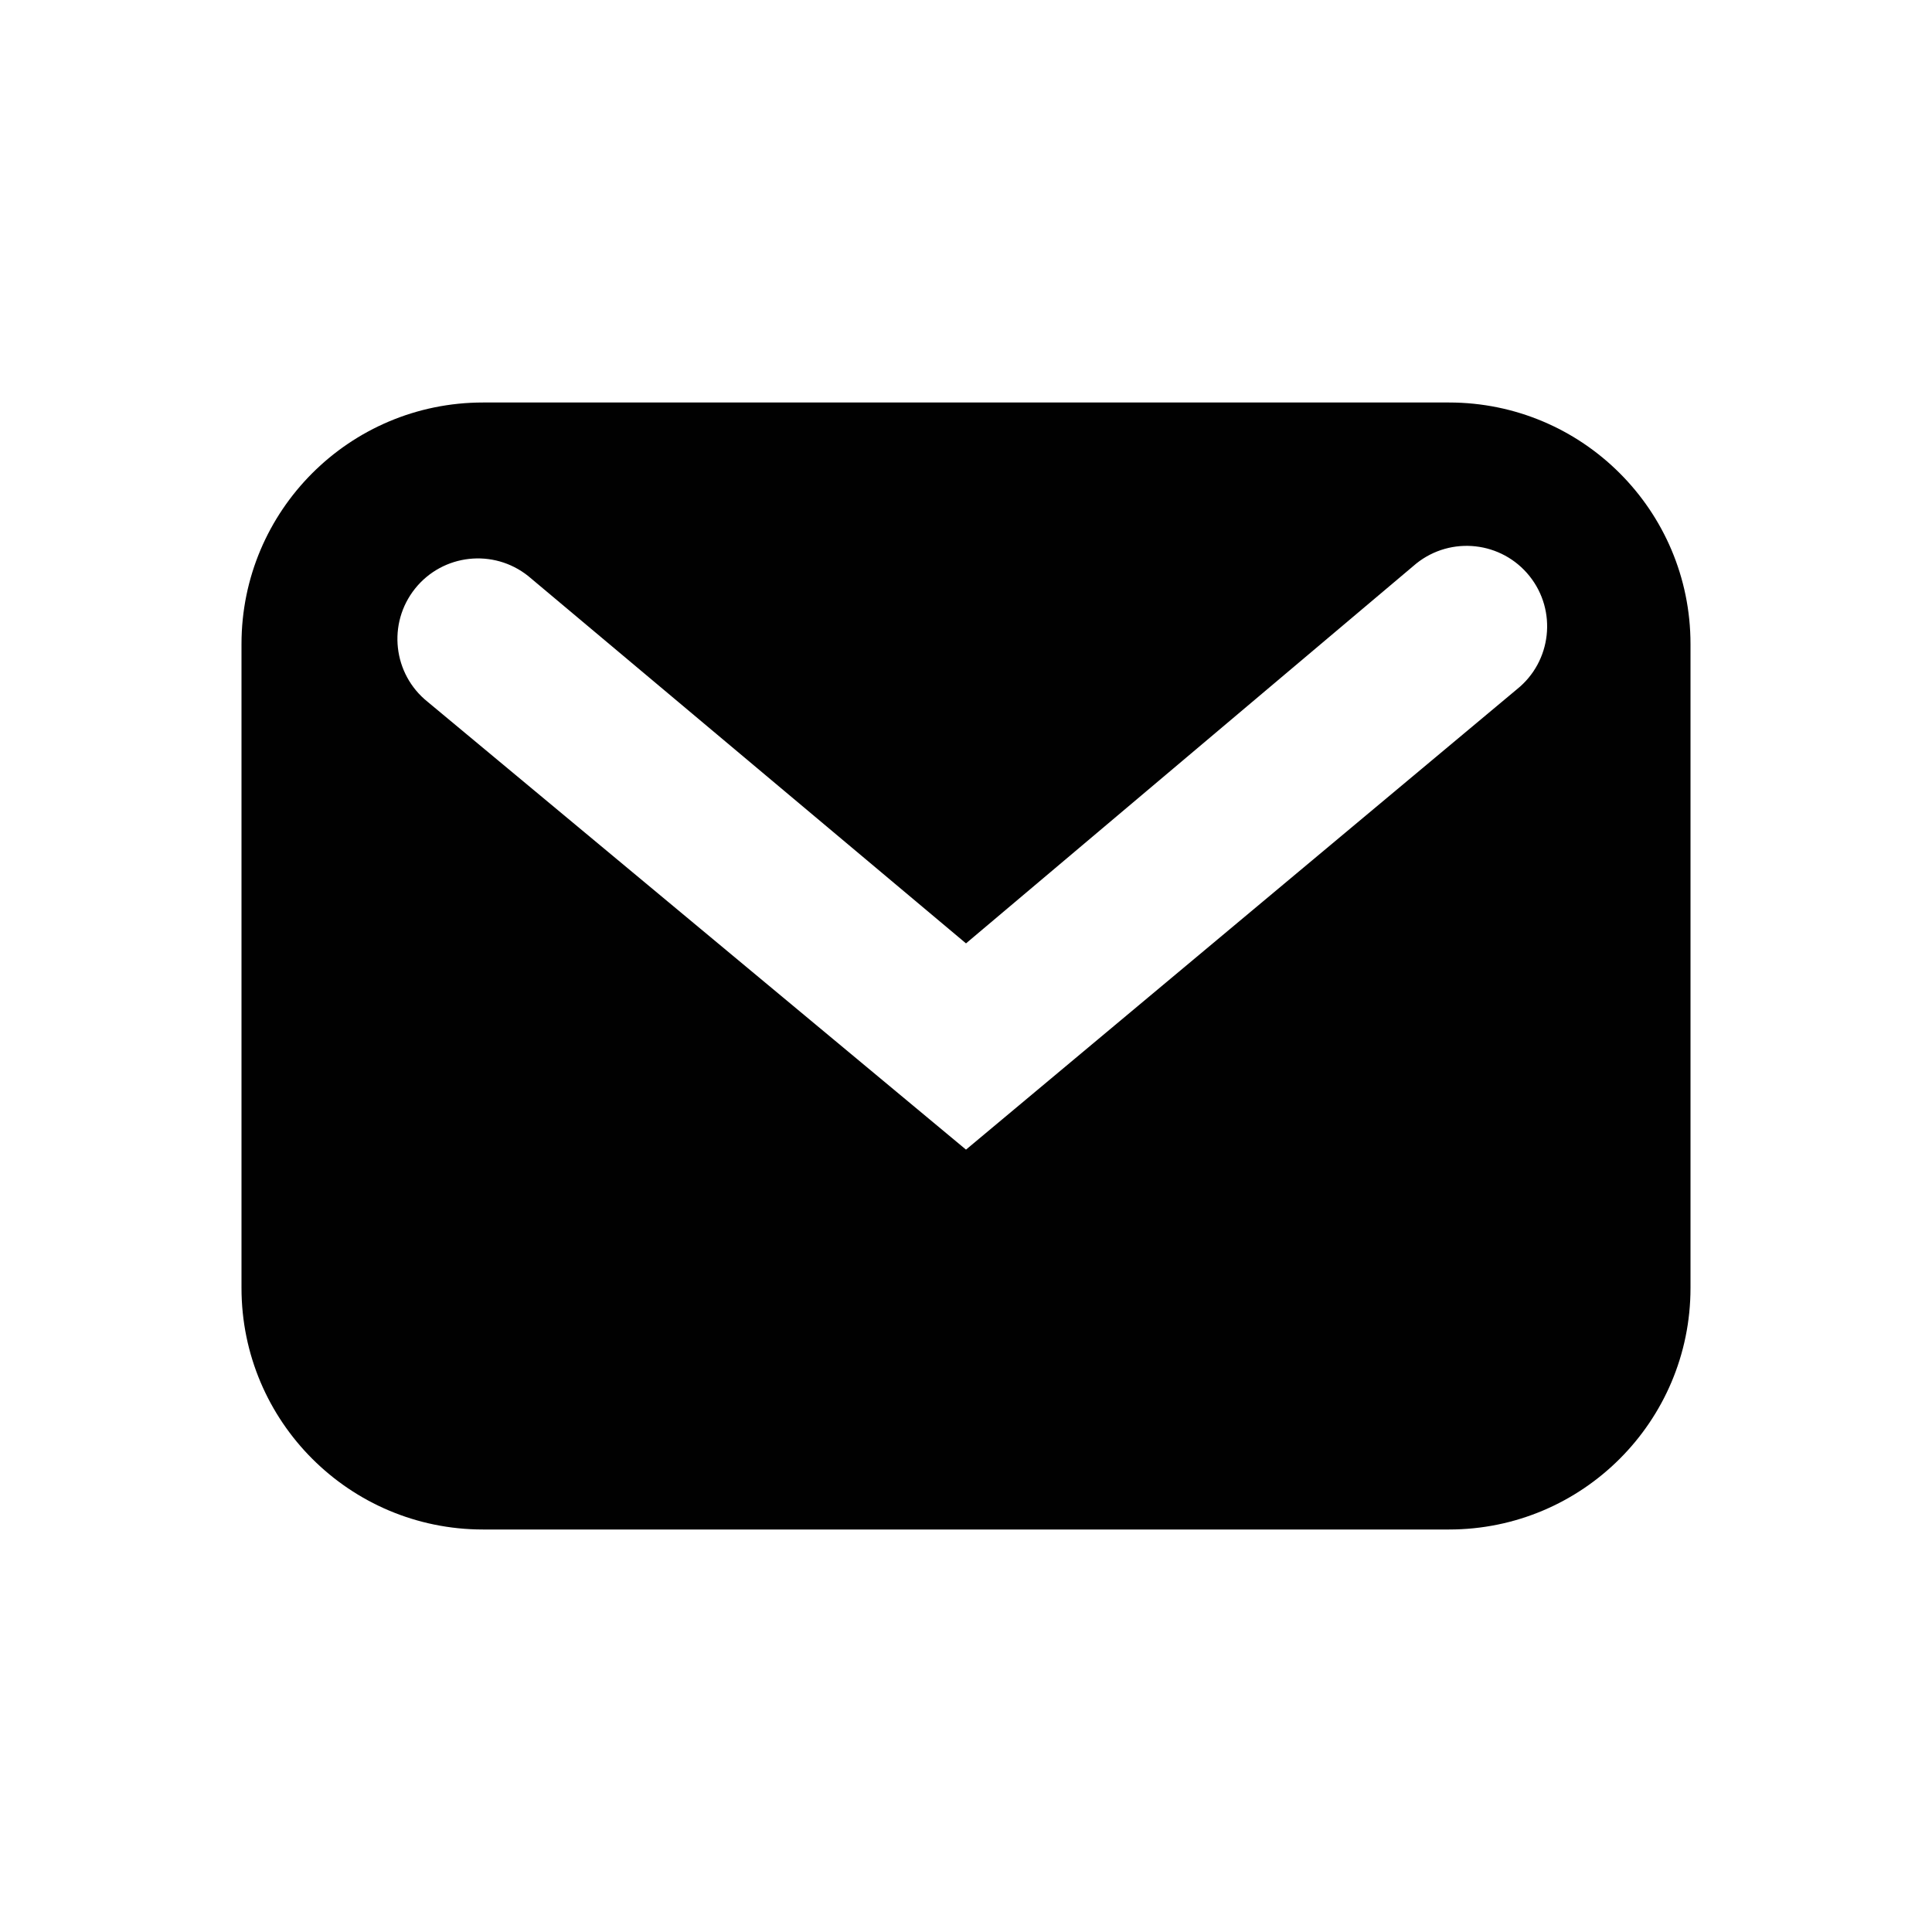                         <svg
                            width="24"
                            height="24"
                            viewBox="0 0 24 24"
                            fill="none"
                            xmlns="http://www.w3.org/2000/svg">
                            <path
                                fill-rule="evenodd"
                                clip-rule="evenodd"
                                d="M6 5C4.343 5 3 6.343 3 8V16C3 17.657 4.343 19 6 19H18C19.657 19 21 17.657 21 16V8C21 6.343 19.657 5 18 5H6ZM6.562 7.156C6.13 6.811 5.501 6.881 5.156 7.312C4.811 7.744 4.881 8.373 5.312 8.718L12 14.281L18.844 8.562C19.275 8.217 19.345 7.587 19 7.156C18.655 6.725 18.026 6.655 17.594 7L12 11.719L6.562 7.156Z"
                                fill="#010101" />
                        </svg>